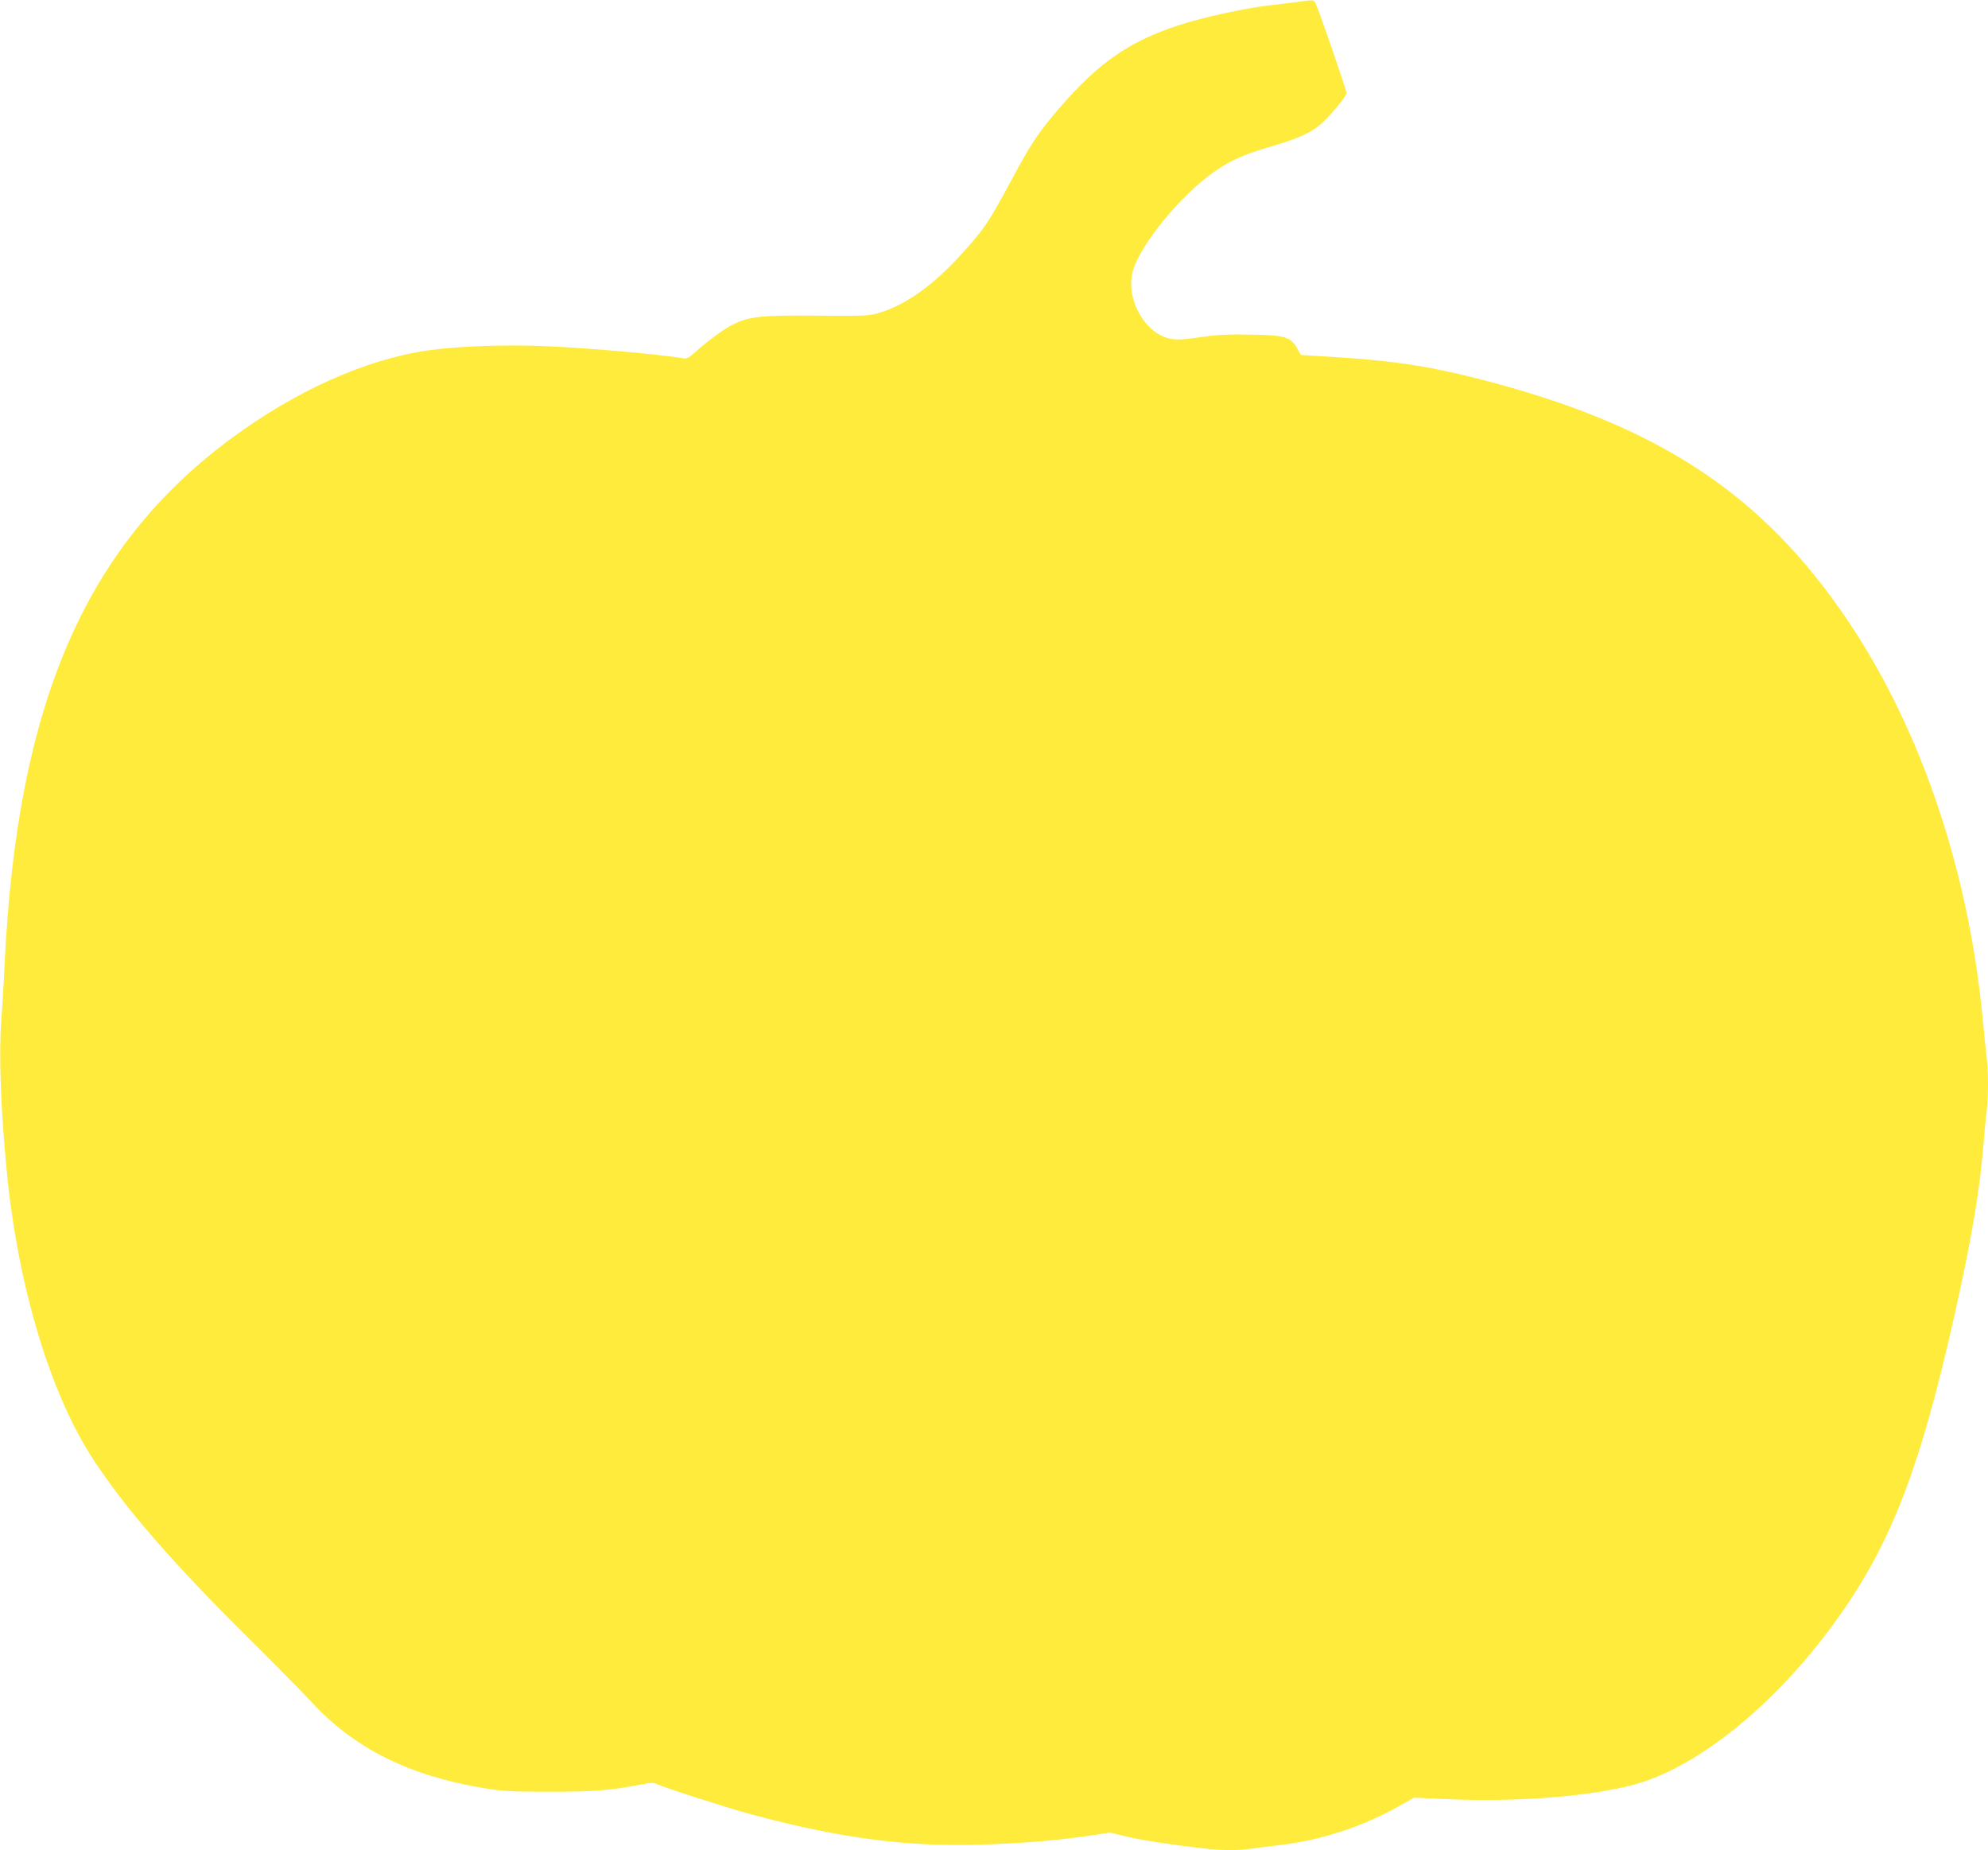 <?xml version="1.0" standalone="no"?>
<!DOCTYPE svg PUBLIC "-//W3C//DTD SVG 20010904//EN"
 "http://www.w3.org/TR/2001/REC-SVG-20010904/DTD/svg10.dtd">
<svg version="1.0" xmlns="http://www.w3.org/2000/svg"
 width="1280pt" height="1191pt" viewBox="0 0 1280 1191"
 preserveAspectRatio="xMidYMid meet">
<g transform="translate(0,1191) scale(0.1,-0.1)"
fill="#ffeb3b" stroke="none">
<path d="M8365 11899 c-33 -5 -121 -15 -195 -24 -152 -17 -425 -77 -573 -125
-323 -104 -522 -241 -778 -538 -132 -153 -183 -230 -305 -458 -148 -275 -172
-312 -318 -474 -187 -208 -369 -337 -546 -387 -58 -16 -99 -18 -390 -15 -356
3 -431 -4 -537 -55 -54 -25 -161 -103 -247 -180 -42 -38 -55 -44 -80 -39 -137
24 -586 64 -867 77 -266 12 -568 2 -769 -26 -403 -57 -859 -261 -1280 -574
-935 -695 -1369 -1704 -1450 -3371 -5 -118 -15 -285 -22 -370 -16 -223 -3
-577 37 -985 72 -728 280 -1420 555 -1839 211 -322 511 -667 1019 -1170 163
-162 338 -340 390 -396 275 -297 629 -473 1114 -552 113 -19 172 -22 417 -22
286 0 388 8 595 48 57 11 75 11 95 1 42 -21 446 -151 605 -194 600 -162 1051
-218 1577 -192 247 11 424 28 623 57 l111 17 110 -26 c103 -24 265 -49 490
-76 112 -13 228 -14 308 -2 34 5 108 15 166 21 281 31 552 119 798 259 l87 49
220 -10 c482 -21 994 25 1257 112 379 127 821 485 1178 955 397 523 592 1010
829 2070 106 475 158 785 181 1070 6 77 15 176 21 219 12 102 12 260 -1 361
-5 44 -17 154 -25 245 -91 945 -395 1847 -857 2539 -558 835 -1237 1281 -2403
1576 -319 81 -546 114 -935 138 l-195 12 -24 44 c-40 72 -79 84 -301 87 -143
3 -215 -1 -324 -17 -114 -16 -150 -18 -193 -9 -165 35 -288 261 -239 436 50
174 314 494 529 642 104 72 194 111 367 161 162 47 249 86 311 139 60 52 169
182 169 203 0 18 -182 545 -200 579 -11 21 -14 22 -105 9z"/>
</g>
</svg>

